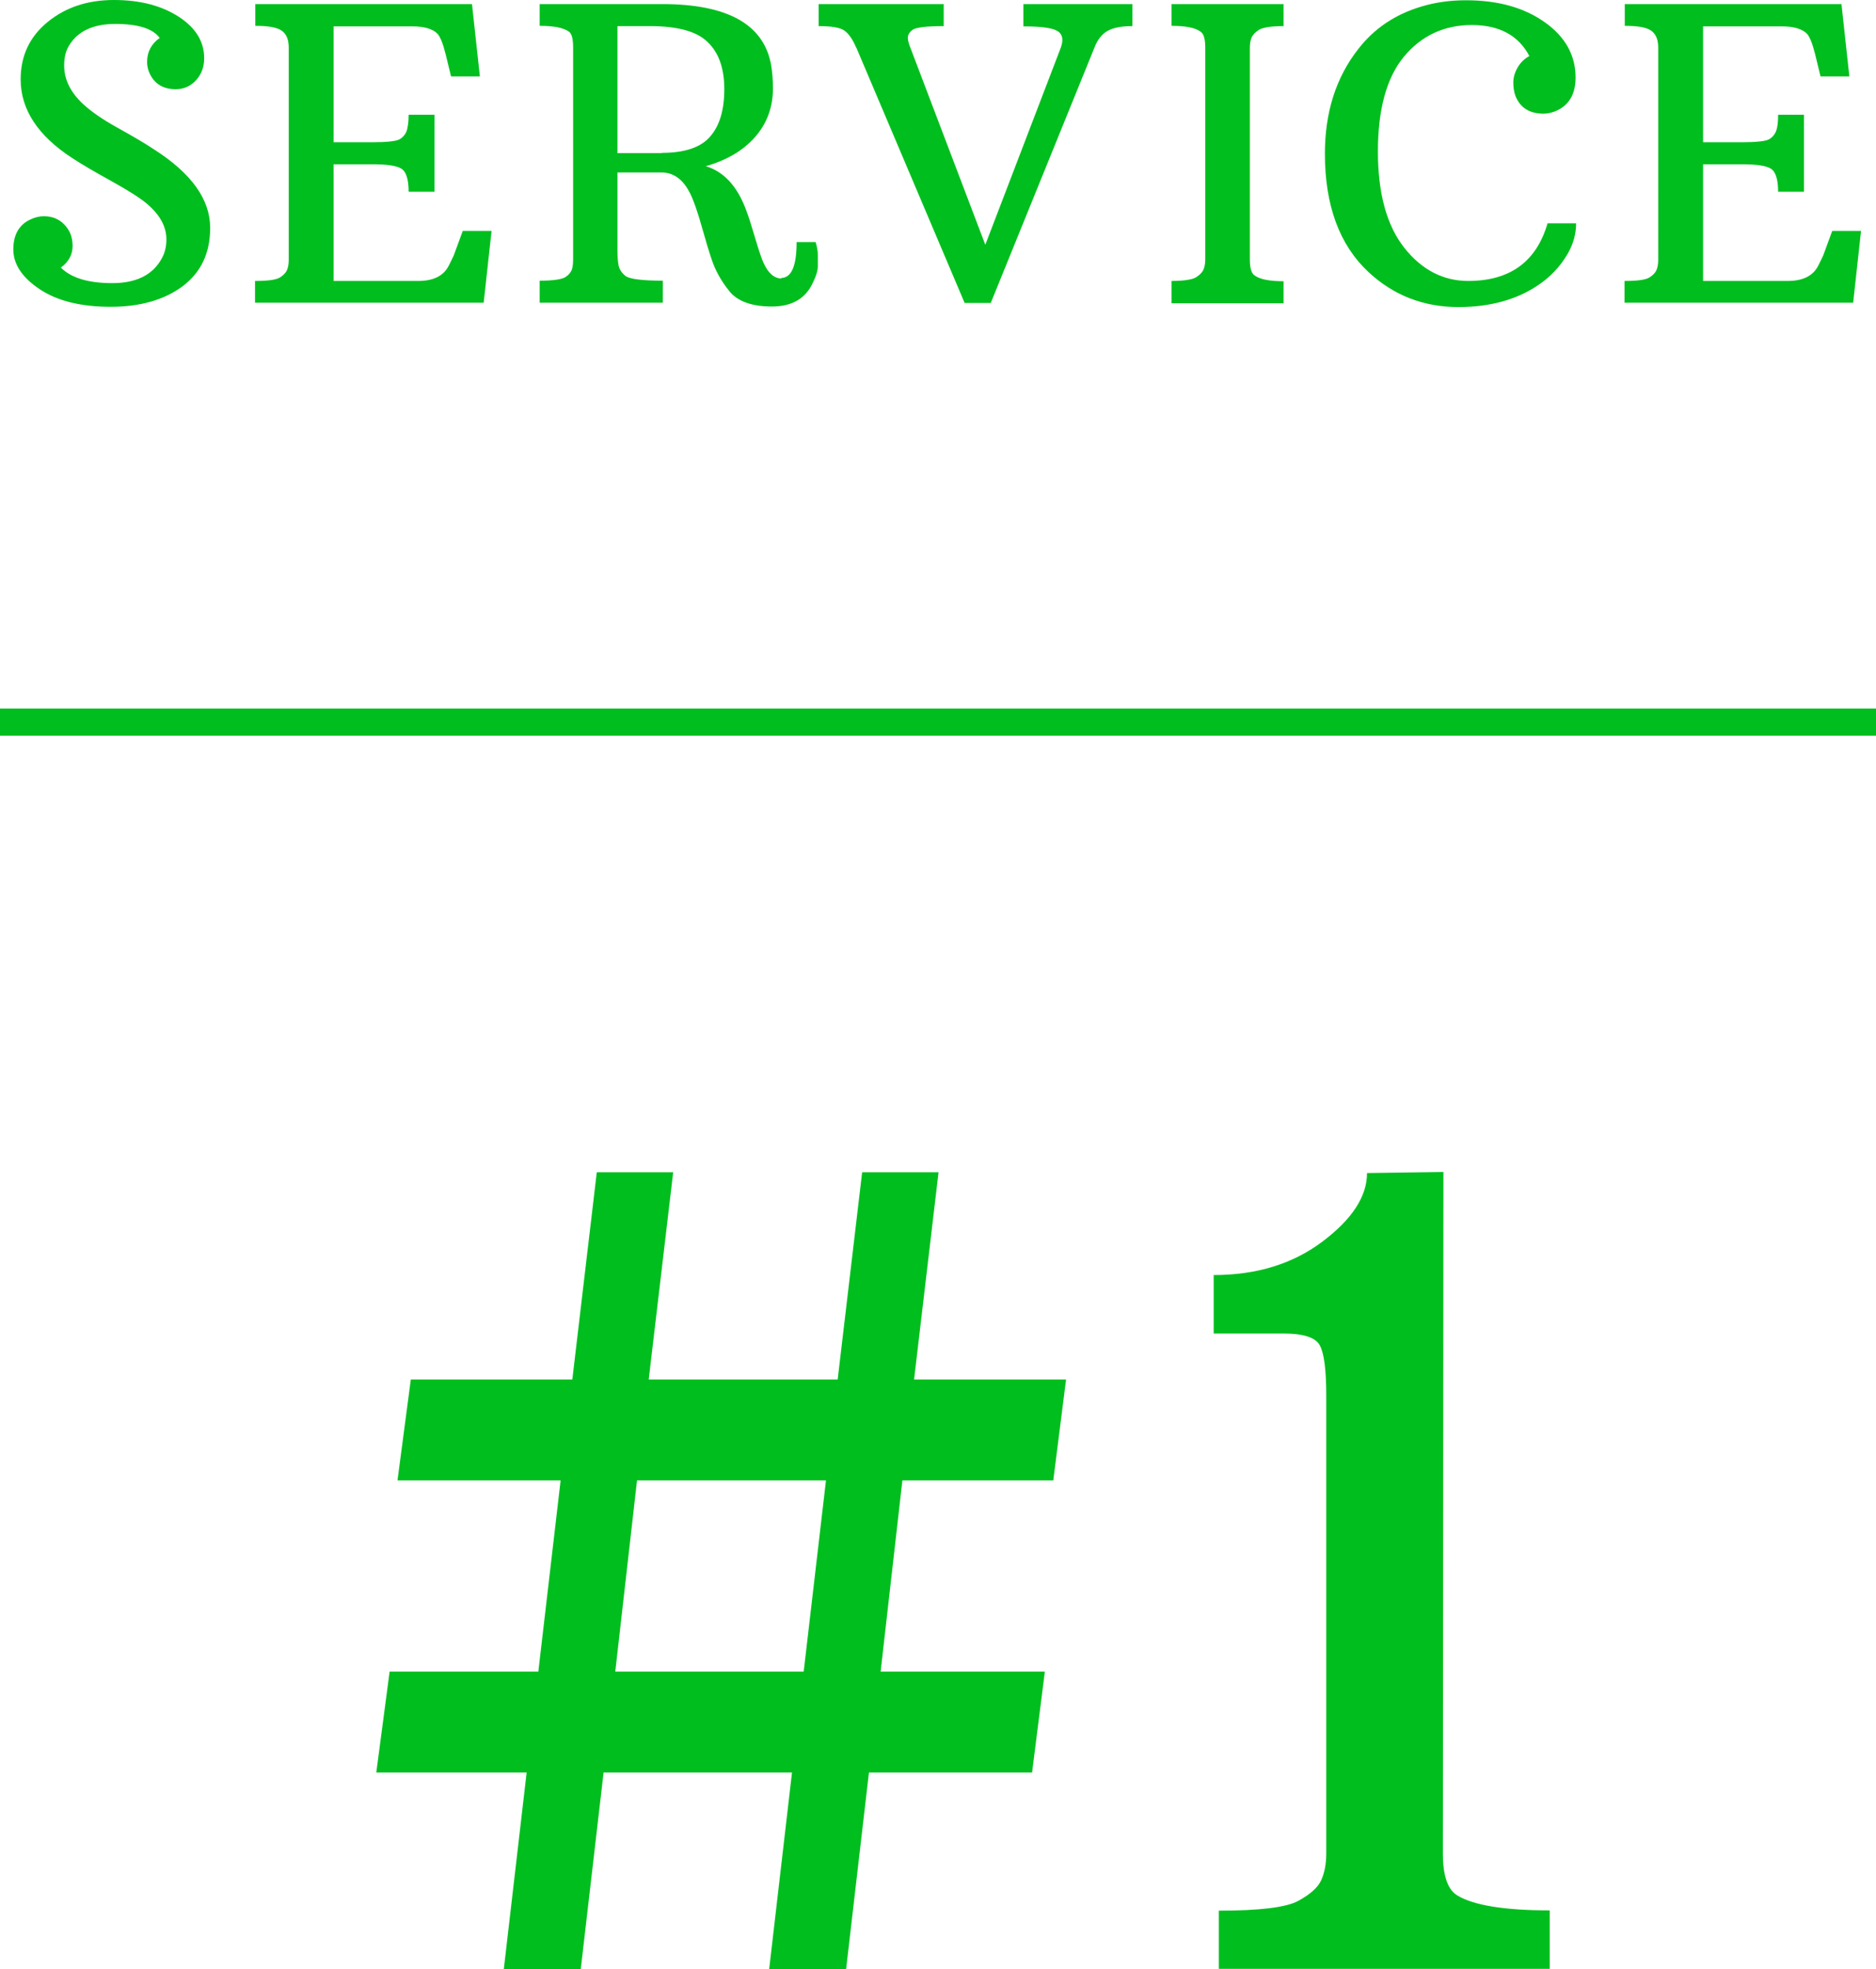 <?xml version="1.0" encoding="UTF-8"?><svg id="b" xmlns="http://www.w3.org/2000/svg" width="69" height="72.4" viewBox="0 0 69 72.4"><defs><style>.d{fill:#00be1e;}.e{fill:none;stroke:#00be1e;stroke-miterlimit:10;}</style></defs><g id="c"><path class="d" d="m5.87,1.39c-.25-.34-.8-.51-1.63-.51s-1.41.28-1.72.83c-.11.19-.16.42-.16.7,0,.51.23.98.69,1.41.3.28.72.57,1.26.87.54.3.99.56,1.35.8,1.38.88,2.07,1.84,2.07,2.89,0,.93-.34,1.64-1.02,2.15-.68.5-1.56.75-2.64.75s-1.95-.21-2.6-.64c-.65-.43-.98-.92-.98-1.47s.22-.93.67-1.12c.14-.06.29-.1.45-.1.31,0,.56.1.76.31s.3.46.3.78-.14.58-.43.8c.38.38,1.01.57,1.89.57s1.48-.3,1.81-.89c.12-.21.18-.44.18-.72,0-.47-.24-.91-.73-1.32-.25-.21-.68-.48-1.29-.82-.6-.33-1.08-.61-1.43-.84-1.27-.82-1.91-1.79-1.91-2.9,0-.87.33-1.57.99-2.11.66-.54,1.47-.81,2.44-.81s1.76.21,2.39.62.93.92.93,1.52c0,.32-.1.59-.3.81-.2.22-.45.33-.75.33-.46,0-.79-.2-.97-.61-.05-.12-.08-.25-.08-.39,0-.38.16-.67.47-.89Z"/><path class="d" d="m9.38,10.33c.47,0,.78-.04.92-.13s.22-.18.26-.28.06-.22.06-.37V1.75c0-.3-.09-.51-.27-.63s-.5-.17-.96-.17V.15h7.97l.29,2.66h-1.06s-.2-.82-.2-.82c-.1-.4-.2-.64-.3-.75-.18-.18-.49-.27-.92-.27h-2.9v4.26h1.42c.55,0,.89-.04,1.01-.11.12-.07.21-.18.26-.31.04-.14.07-.33.07-.59h.95v2.83h-.95c0-.45-.09-.74-.27-.85-.18-.11-.54-.16-1.07-.16h-1.42v4.29h3.11c.57,0,.94-.19,1.13-.57.06-.12.12-.24.18-.37l.33-.9h1.06l-.29,2.64h-8.41v-.81Z"/><path class="d" d="m28.73,10.22c.38,0,.57-.44.57-1.32h.7c.05.18.08.33.08.46s0,.27,0,.43c0,.15-.06.36-.18.6-.27.59-.77.88-1.51.88s-1.26-.19-1.56-.56-.51-.75-.64-1.13-.23-.72-.31-1.01c-.22-.79-.4-1.3-.54-1.54-.25-.46-.59-.69-1.02-.69h-1.61v2.81c0,.25.01.45.04.6.03.15.11.28.26.4.15.11.61.17,1.37.17v.81h-4.53v-.81c.51,0,.83-.05.96-.14s.2-.19.23-.29.04-.23.04-.37V1.75c0-.32-.05-.52-.16-.59-.2-.14-.55-.21-1.07-.21V.15h4.5c2.4,0,3.74.74,4.01,2.23.04.24.07.53.07.86,0,.7-.22,1.3-.66,1.8-.44.5-1.04.85-1.81,1.07.66.2,1.15.73,1.47,1.58.11.28.22.64.35,1.08s.23.74.31.91c.17.37.39.56.66.56Zm-4.38-4.6c.83,0,1.43-.2,1.77-.6.35-.4.52-.98.52-1.74s-.2-1.34-.61-1.73c-.4-.4-1.12-.59-2.13-.59h-1.19v4.67h1.63Z"/><path class="d" d="m31.49,1.75c-.13-.31-.28-.52-.44-.63-.16-.11-.48-.16-.94-.16V.15h4.6v.81c-.65,0-1.03.05-1.15.14s-.17.19-.17.29c0,.1.04.23.1.38l2.75,7.23,2.77-7.23c.11-.29.08-.5-.1-.62-.18-.12-.6-.18-1.27-.18V.15h4.01v.81c-.41,0-.71.06-.92.18s-.37.33-.48.62l-3.81,9.38h-.96l-3.98-9.38Z"/><path class="d" d="m43.09,10.33c.46,0,.77-.05.91-.14.14-.09.23-.19.27-.29s.06-.23.06-.37V1.75c0-.32-.06-.52-.18-.59-.19-.14-.54-.21-1.06-.21V.15h4.12v.81c-.46,0-.77.05-.91.14-.14.09-.23.19-.27.29s-.06.23-.06.37v7.78c0,.32.06.52.18.59.19.14.54.21,1.06.21v.81h-4.12v-.81Z"/><path class="d" d="m54,10.33c1.54,0,2.51-.71,2.92-2.12h1.05c0,.38-.1.76-.31,1.12s-.49.7-.86.99c-.82.64-1.88.97-3.16.97s-2.39-.43-3.31-1.29c-1.06-.99-1.6-2.44-1.6-4.35,0-1.52.41-2.81,1.23-3.85.58-.75,1.35-1.27,2.32-1.56.5-.15,1.04-.23,1.64-.23,1.18,0,2.14.27,2.9.81.76.54,1.13,1.22,1.13,2.03,0,.61-.24,1.02-.72,1.23-.14.06-.3.1-.46.1-.51,0-.86-.22-1.03-.65-.05-.14-.08-.3-.08-.49s.05-.37.16-.56.25-.32.43-.42c-.4-.76-1.11-1.14-2.12-1.14s-1.85.39-2.49,1.16c-.64.77-.96,1.94-.96,3.49s.33,2.73.97,3.54,1.43,1.22,2.35,1.22Z"/><path class="d" d="m59.75,10.33c.47,0,.78-.04.92-.13s.22-.18.26-.28.06-.22.06-.37V1.75c0-.3-.09-.51-.27-.63s-.5-.17-.96-.17V.15h7.97l.29,2.66h-1.06s-.2-.82-.2-.82c-.1-.4-.2-.64-.3-.75-.18-.18-.49-.27-.92-.27h-2.9v4.26h1.42c.55,0,.89-.04,1.01-.11.12-.07.21-.18.26-.31.05-.14.07-.33.07-.59h.95v2.83h-.95c0-.45-.09-.74-.27-.85-.18-.11-.54-.16-1.07-.16h-1.42v4.29h3.11c.57,0,.94-.19,1.13-.57.06-.12.12-.24.18-.37l.33-.9h1.06l-.29,2.64h-8.41v-.81Z"/><path class="d" d="m14.33,61.46h5.47l.82-7.03h-6l.49-3.71h5.94l.9-7.62h2.81l-.9,7.62h6.95l.9-7.62h2.81l-.9,7.62h5.59l-.47,3.71h-5.55l-.8,7.03h6.04l-.47,3.71h-6l-.84,7.23h-2.83l.84-7.23h-6.93l-.84,7.23h-2.83l.84-7.23h-5.53l.49-3.71Zm15.23,0l.82-7.03h-6.95l-.8,7.03h6.93Z"/><path class="d" d="m44.83,70.25c1.51,0,2.48-.12,2.92-.36.44-.24.72-.49.84-.75.12-.26.19-.59.19-.98v-16.86c0-.94-.08-1.55-.24-1.84-.16-.29-.61-.43-1.34-.43h-2.56v-2.15c1.58,0,2.91-.41,4-1.23s1.64-1.66,1.64-2.52l2.81-.04-.02,25.06c0,.82.18,1.33.53,1.54.59.36,1.72.55,3.4.55v2.15h-12.17v-2.15Z"/><line class="e" y1="26.55" x2="69" y2="26.55"/></g></svg>